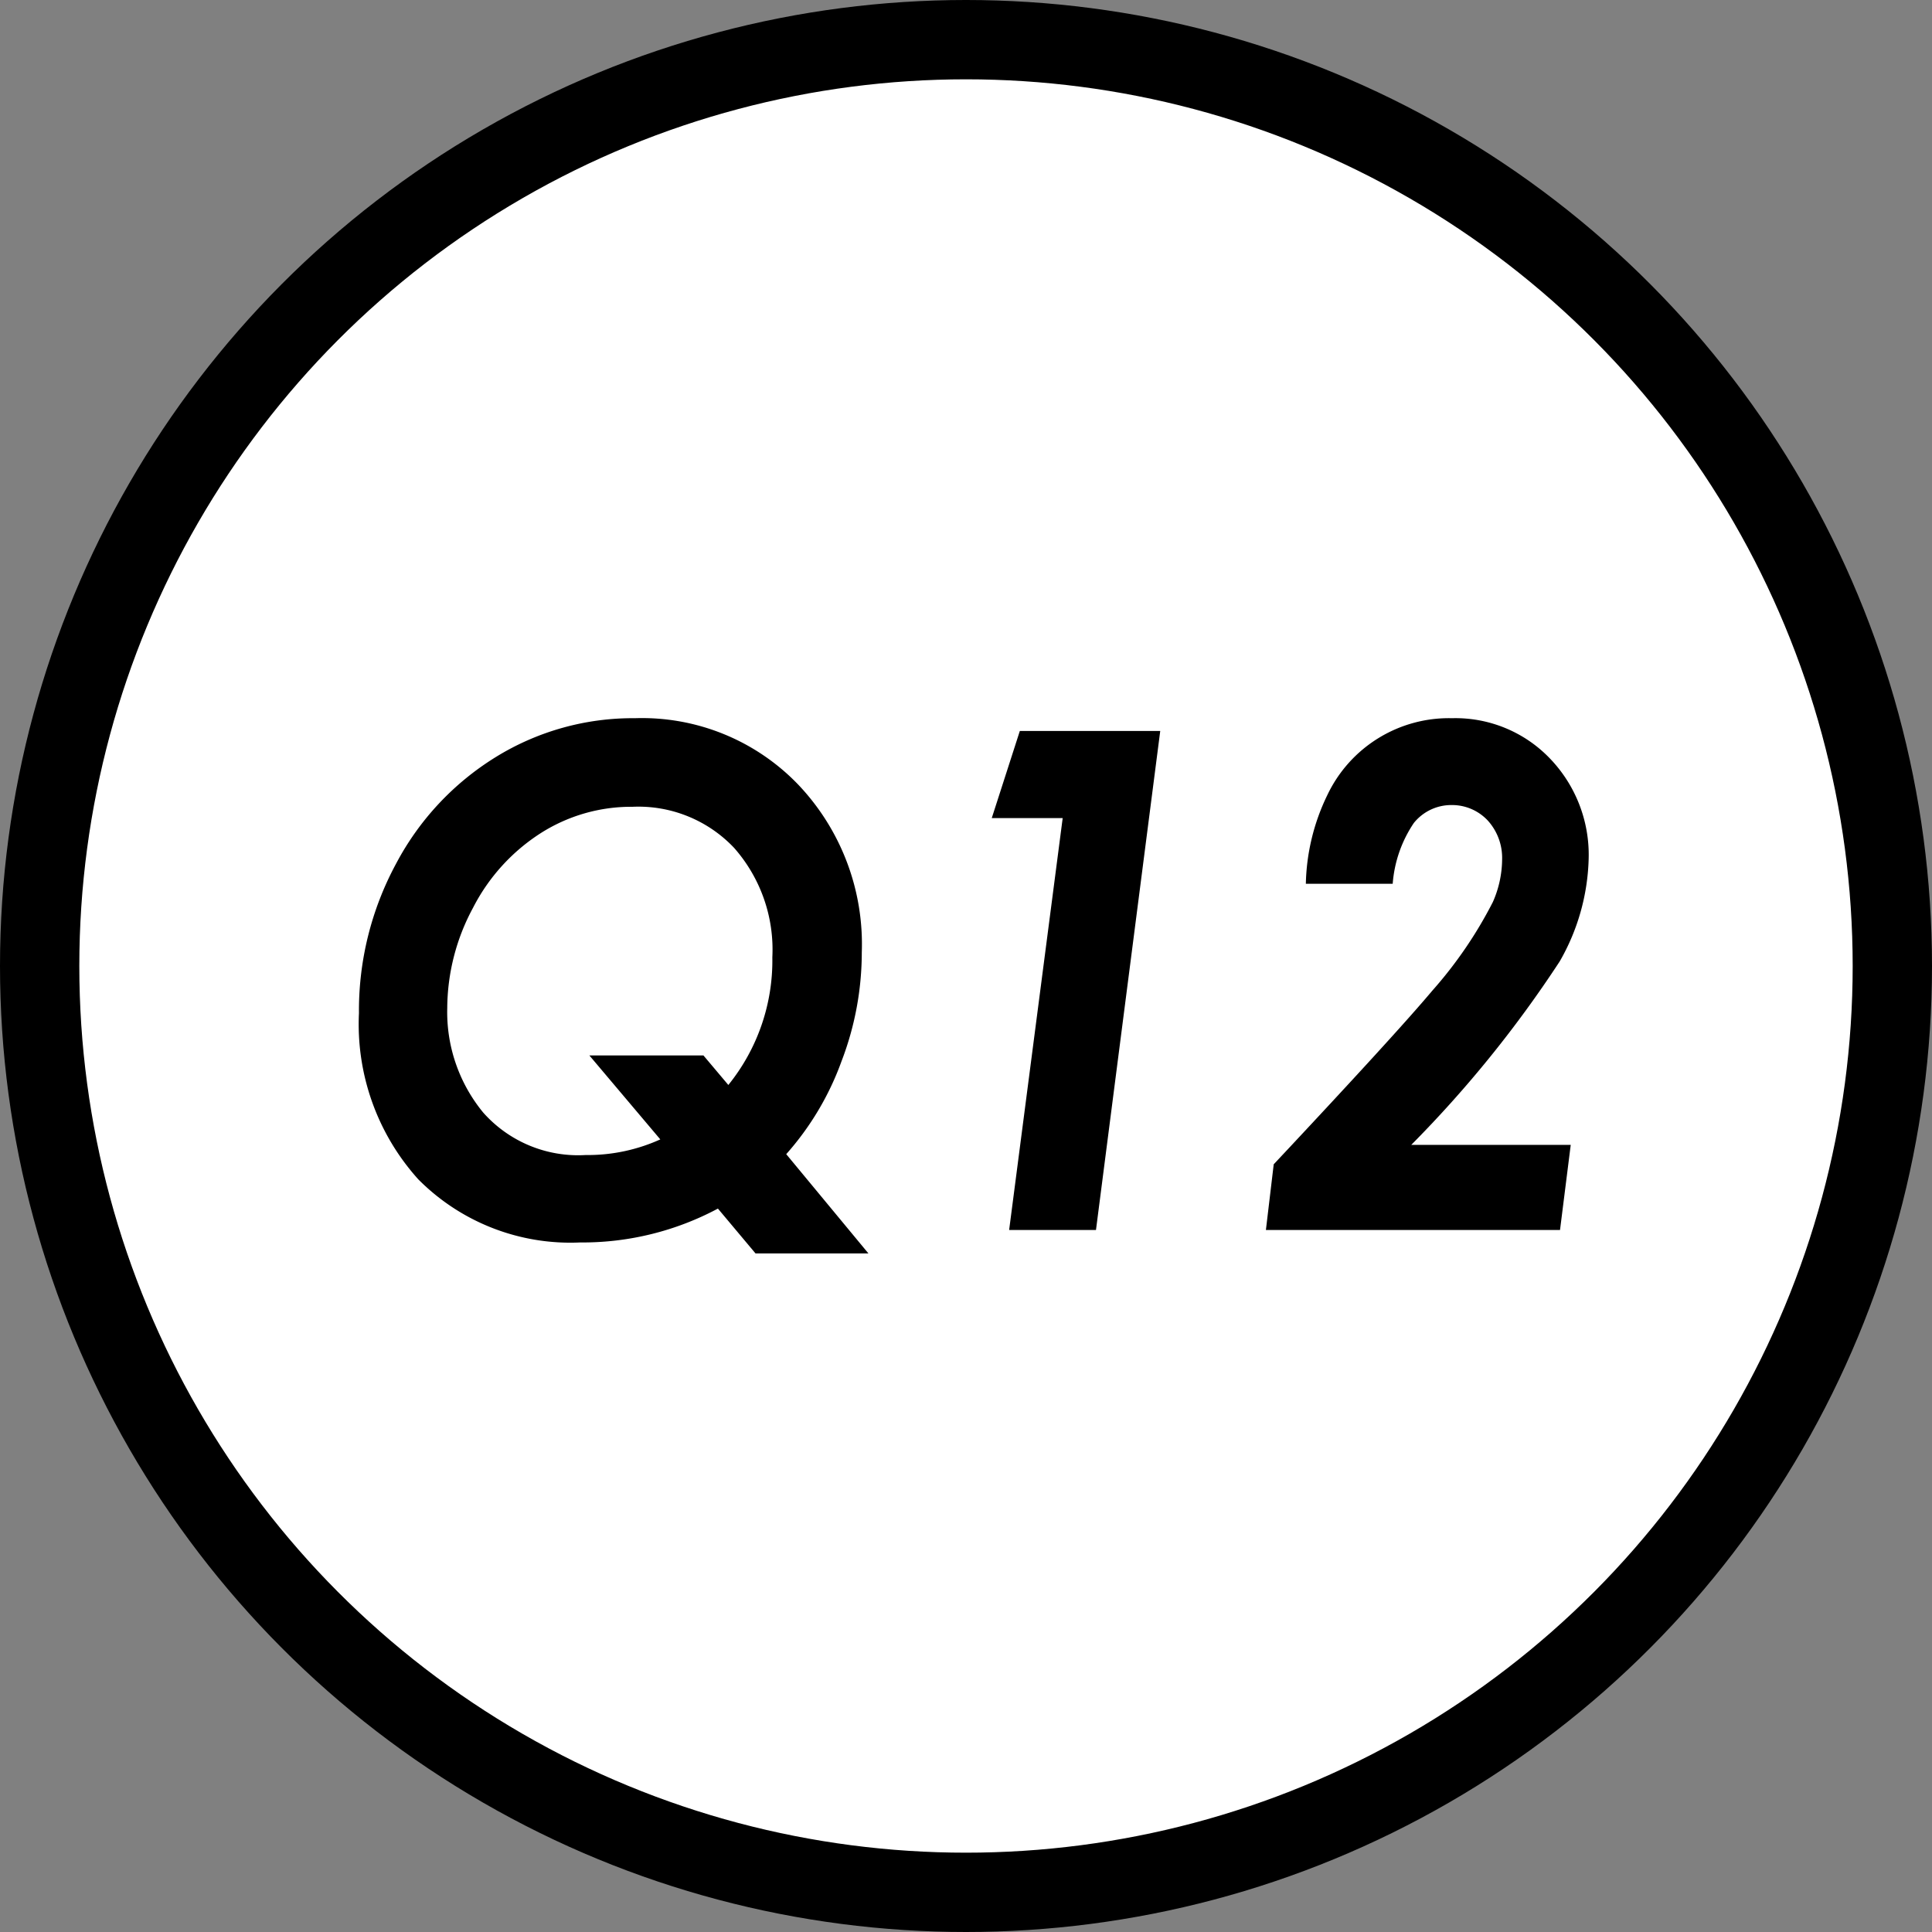 <svg xmlns="http://www.w3.org/2000/svg" width="66.74" height="66.74" viewBox="0 0 66.74 66.74"><rect x="0" y="0" width="66.74" height="66.74" fill="#808080" stroke="none"/><defs><style>.cls-1{fill:#fff;stroke:#000;stroke-miterlimit:10;stroke-width:2.74px;}</style></defs><g id="レイヤー_2" data-name="レイヤー 2"><g id="design"><circle class="cls-1" cx="33.37" cy="33.37" r="32"/><path d="M27.16,39.87,30,43.3h-3.9l-1.3-1.55a9.93,9.93,0,0,1-4.76,1.17,7.4,7.4,0,0,1-5.59-2.18A8,8,0,0,1,12.4,35a10.67,10.67,0,0,1,1.28-5.16,9.59,9.59,0,0,1,3.45-3.69,9,9,0,0,1,4.8-1.34,7.48,7.48,0,0,1,5.64,2.29,8,8,0,0,1,2.2,5.8,10.51,10.51,0,0,1-.7,3.76A9.88,9.88,0,0,1,27.16,39.87Zm-2-2.39a6.83,6.83,0,0,0,1.52-4.41,5.31,5.31,0,0,0-1.32-3.78,4.55,4.55,0,0,0-3.51-1.42,5.82,5.82,0,0,0-3.17.91,6.67,6.67,0,0,0-2.34,2.58,7.36,7.36,0,0,0-.89,3.46,5.46,5.46,0,0,0,1.24,3.61,4.38,4.38,0,0,0,3.54,1.47,6.08,6.08,0,0,0,2.58-.54l-2.45-2.9H24.3Z"/><path d="M35.23,25.25h4.85L37.86,42.49h-3l1.85-14.23H34.26Z"/><path d="M48.11,30.53h-3a7.34,7.34,0,0,1,.74-3.06,4.65,4.65,0,0,1,4.31-2.66,4.52,4.52,0,0,1,3.38,1.39,4.8,4.8,0,0,1,1.34,3.45,7.48,7.48,0,0,1-1,3.56,40.38,40.38,0,0,1-5.13,6.34h5.51l-.37,2.94H43.73L44,40.22q4.22-4.5,5.48-6a14.66,14.66,0,0,0,2.09-3.06,3.7,3.7,0,0,0,.32-1.48,1.92,1.92,0,0,0-.5-1.34,1.69,1.69,0,0,0-1.25-.53,1.66,1.66,0,0,0-1.3.62A4.34,4.34,0,0,0,48.11,30.53Z"/></g></g></svg>